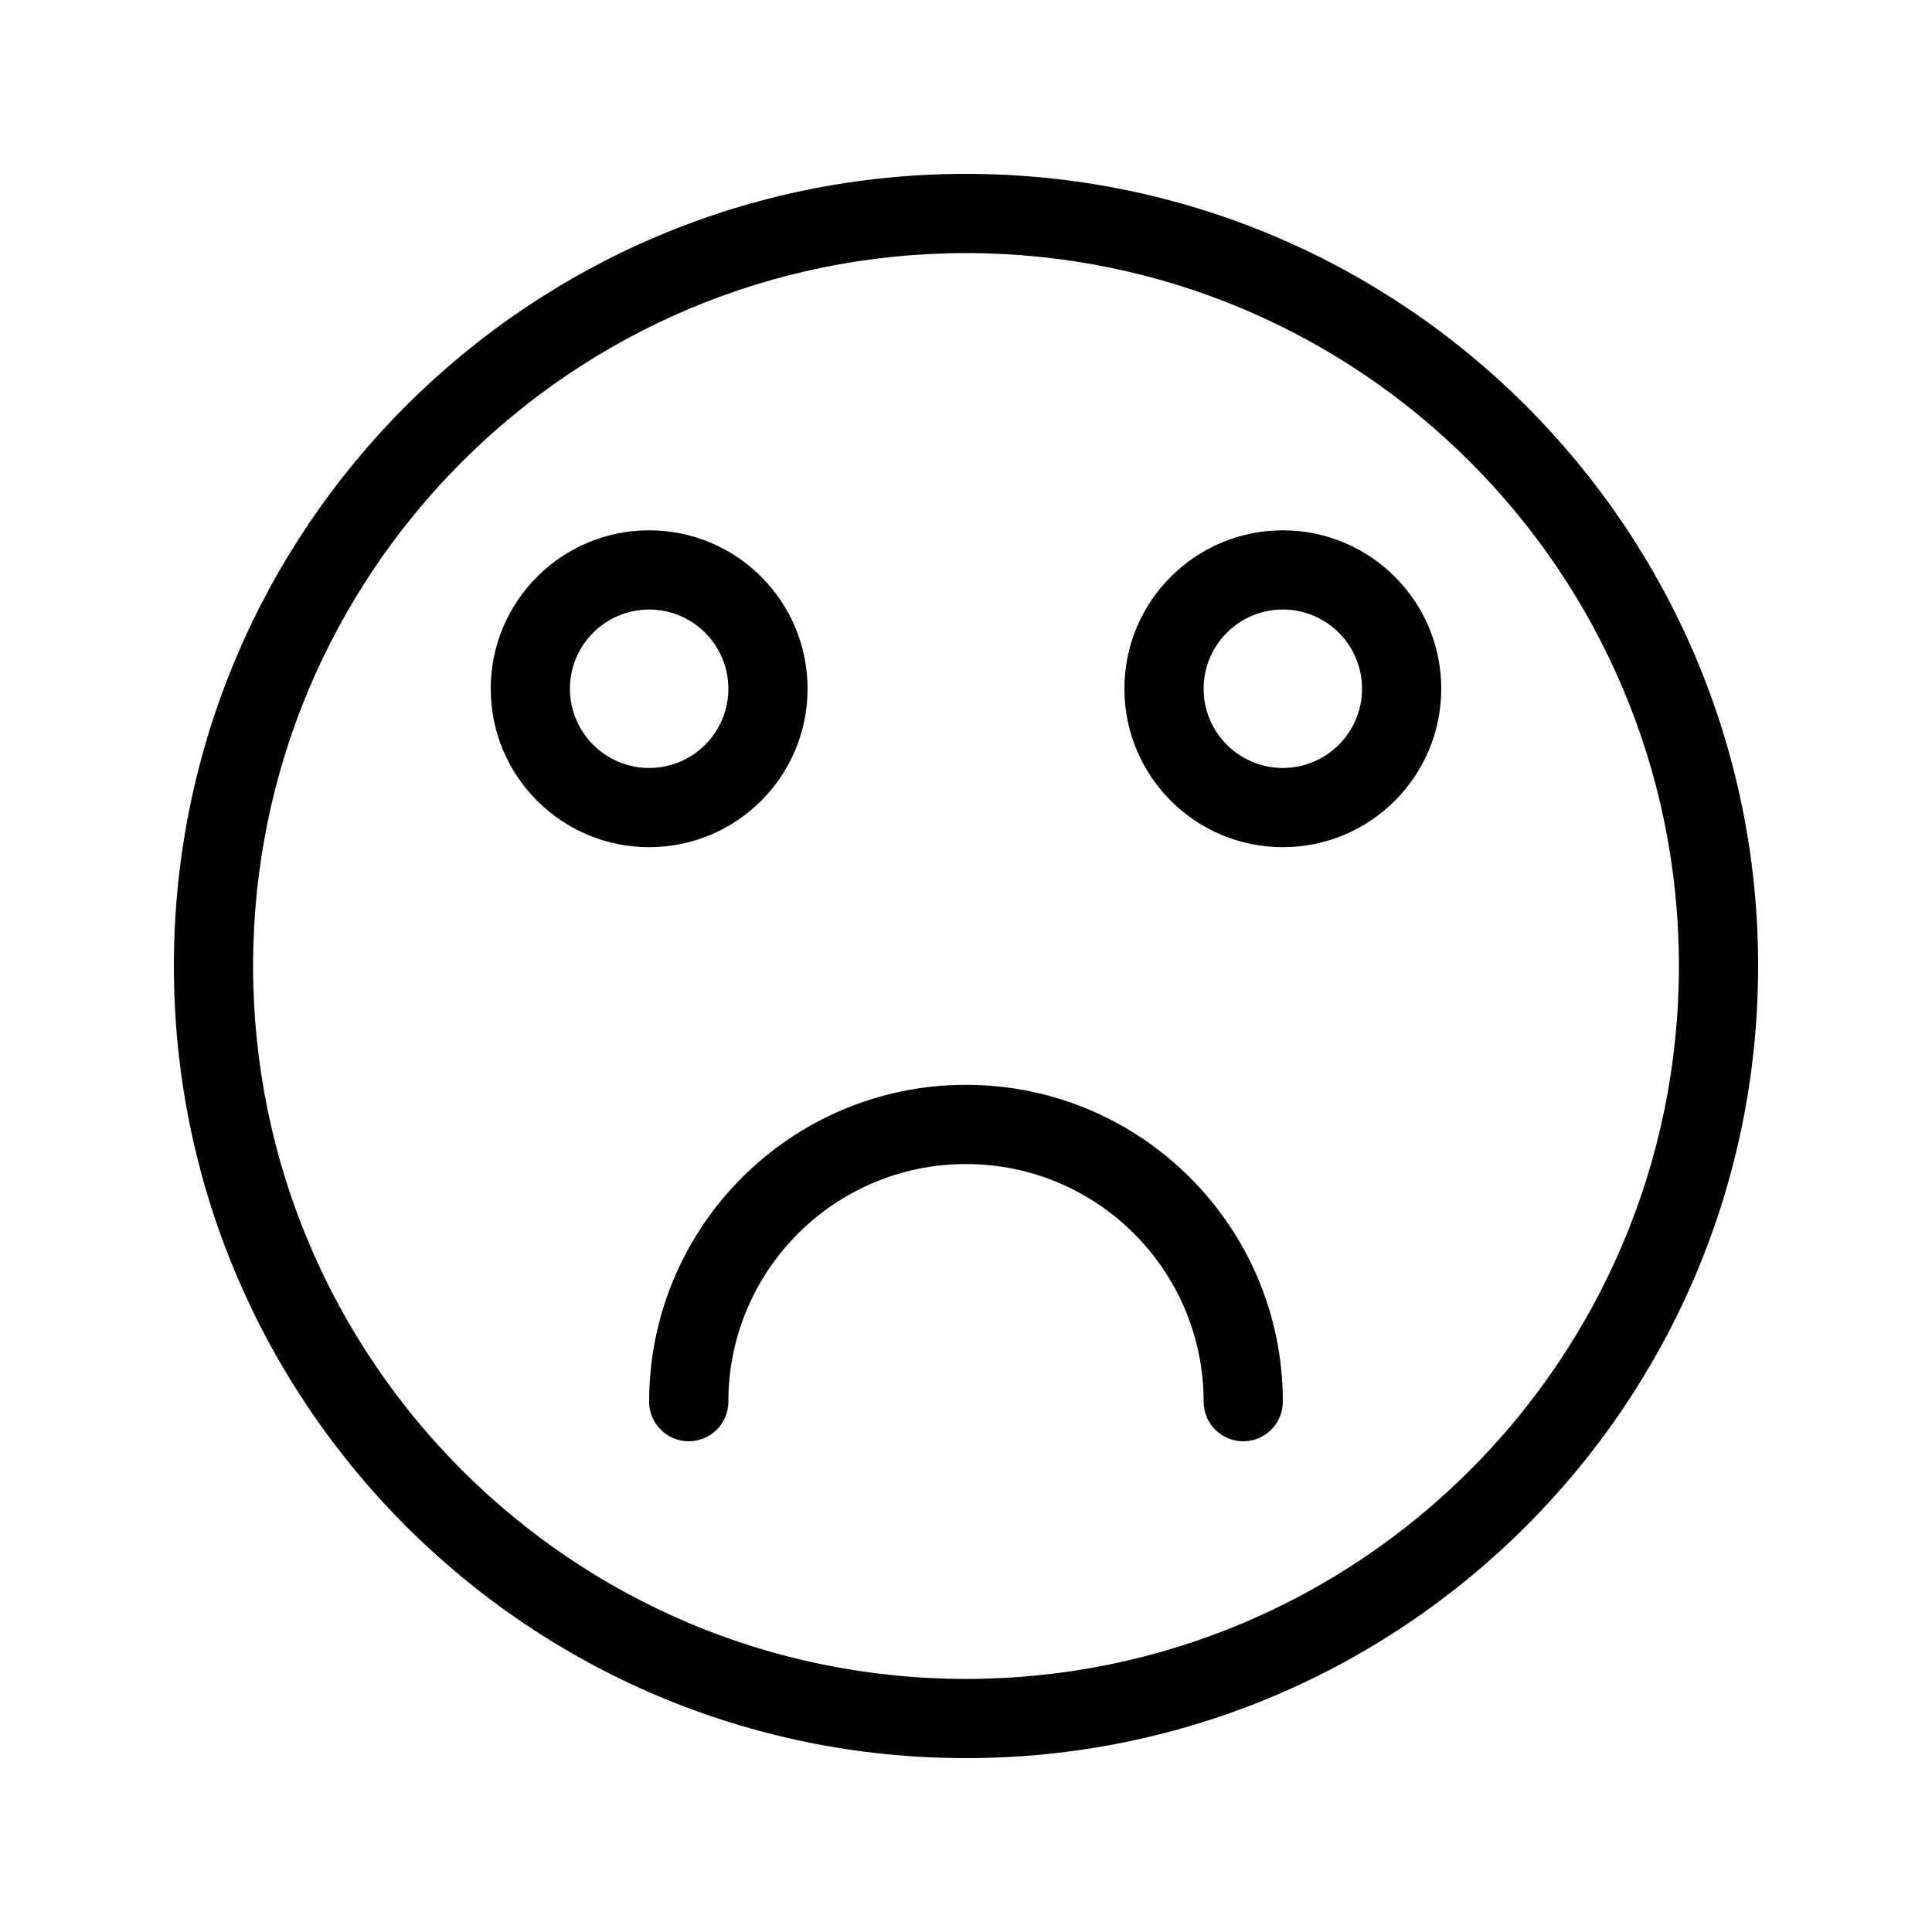 <?xml version="1.0" encoding="UTF-8"?>
<!-- Uploaded to: ICON Repo, www.iconrepo.com, Generator: ICON Repo Mixer Tools -->
<svg fill="#000000" width="800px" height="800px" version="1.1" viewBox="144 144 512 512" xmlns="http://www.w3.org/2000/svg">
 <path d="m400 190.08c115.93 0 209.92 93.984 209.92 209.92 0 115.93-93.984 209.92-209.92 209.92-115.94 0-209.92-93.984-209.92-209.92 0-115.94 93.984-209.92 209.92-209.92zm0 20.992c-104.34 0-188.93 84.586-188.93 188.93 0 104.34 84.586 188.93 188.93 188.93 104.34 0 188.93-84.586 188.93-188.93 0-104.34-84.586-188.93-188.93-188.93zm0 220.42c46.371 0 83.965 37.594 83.965 83.965 0 5.797-4.699 10.496-10.492 10.496-5.797 0-10.496-4.699-10.496-10.496 0-34.777-28.195-62.973-62.977-62.973s-62.977 28.195-62.977 62.973c0 5.797-4.699 10.496-10.496 10.496s-10.496-4.699-10.496-10.496c0-46.371 37.594-83.965 83.969-83.965zm-83.969-146.95c23.188 0 41.984 18.797 41.984 41.984s-18.797 41.984-41.984 41.984-41.984-18.797-41.984-41.984 18.797-41.984 41.984-41.984zm167.93 0c23.188 0 41.984 18.797 41.984 41.984s-18.797 41.984-41.984 41.984c-23.184 0-41.98-18.797-41.98-41.984s18.797-41.984 41.98-41.984zm-167.93 20.992c-11.594 0-20.992 9.398-20.992 20.992s9.398 20.992 20.992 20.992 20.992-9.398 20.992-20.992-9.398-20.992-20.992-20.992zm167.93 0c-11.59 0-20.988 9.398-20.988 20.992s9.398 20.992 20.988 20.992c11.594 0 20.992-9.398 20.992-20.992s-9.398-20.992-20.992-20.992z"/>
</svg>